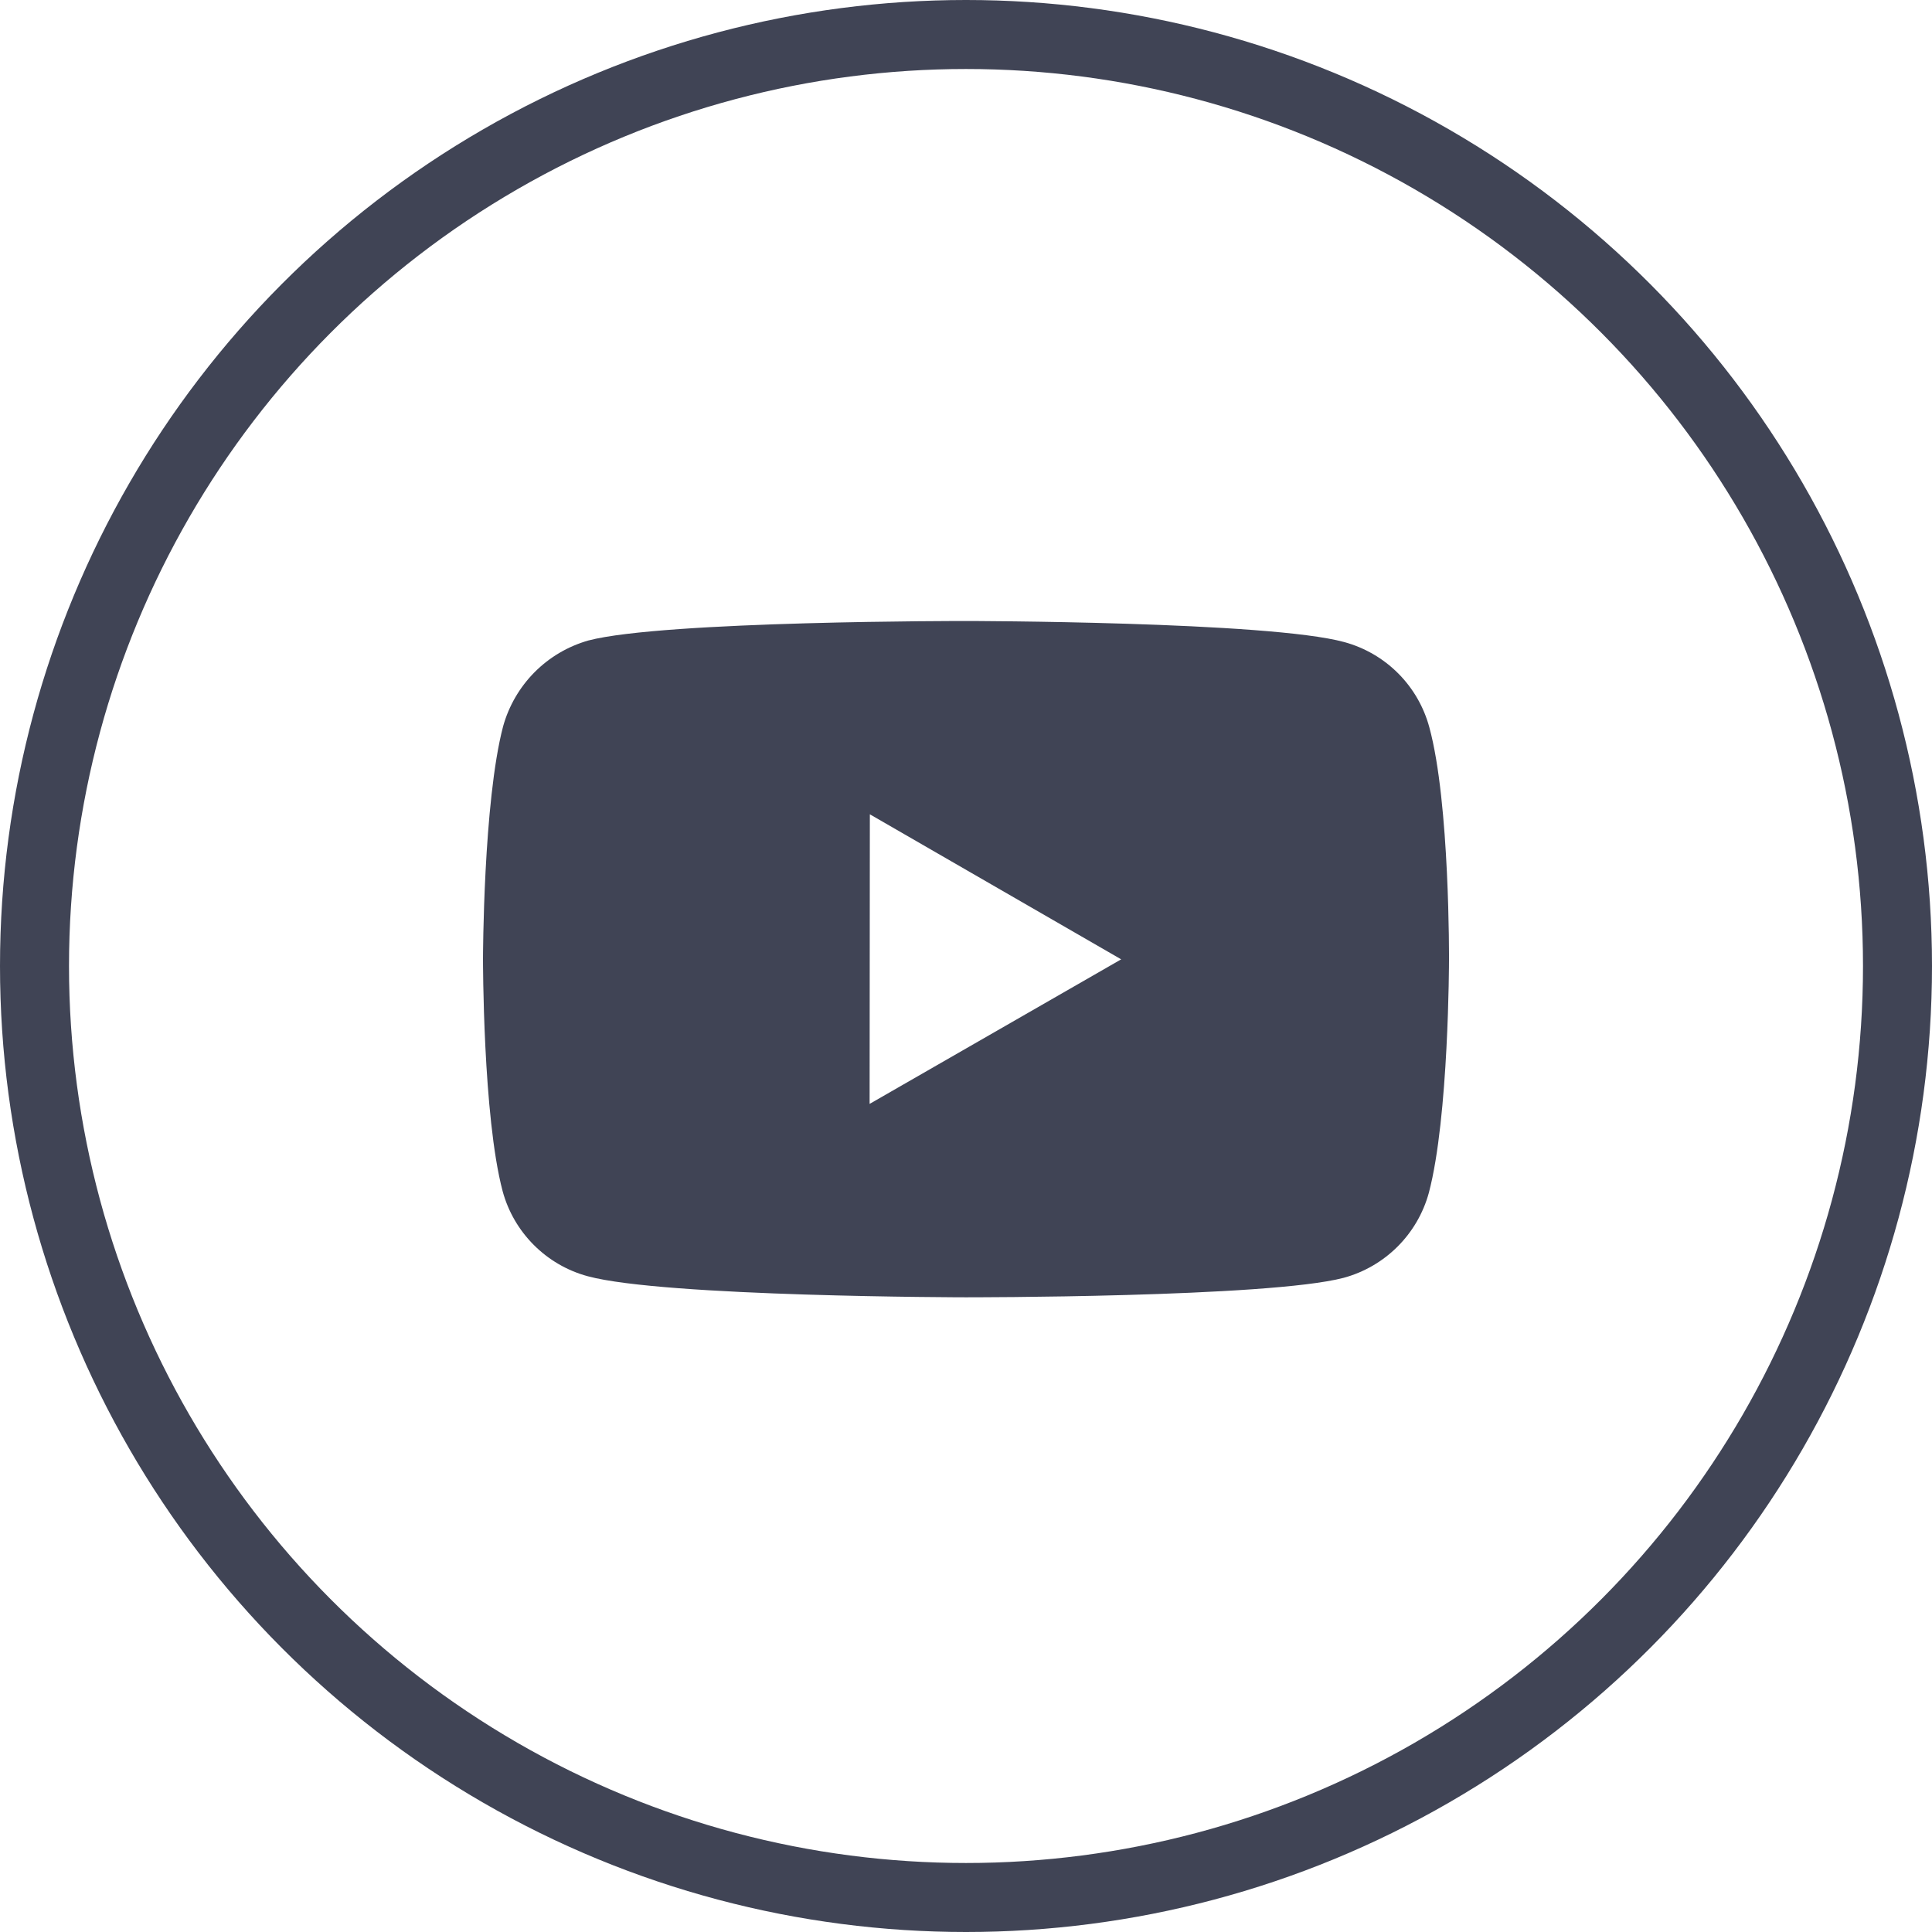 <?xml version="1.0" encoding="UTF-8"?> <svg xmlns="http://www.w3.org/2000/svg" width="56" height="56" viewBox="0 0 56 56" fill="none"> <circle cx="28" cy="28" r="27" stroke="#404455" stroke-width="2"></circle> <path d="M41.43 21.082C41.271 20.491 40.96 19.952 40.527 19.518C40.095 19.085 39.556 18.772 38.965 18.611C36.775 18.01 28.01 18 28.01 18C28.01 18 19.246 17.99 17.054 18.565C16.464 18.733 15.926 19.05 15.493 19.486C15.061 19.922 14.748 20.461 14.583 21.053C14.006 23.244 14 27.788 14 27.788C14 27.788 13.994 32.354 14.568 34.522C14.89 35.721 15.834 36.668 17.035 36.992C19.248 37.593 27.989 37.603 27.989 37.603C27.989 37.603 36.754 37.613 38.944 37.039C39.535 36.879 40.074 36.567 40.508 36.134C40.941 35.702 41.255 35.163 41.416 34.573C41.996 32.383 42 27.841 42 27.841C42 27.841 42.028 23.273 41.43 21.082V21.082ZM25.206 31.997L25.213 23.603L32.498 27.807L25.206 31.997V31.997Z" fill="#404455"></path> </svg> 